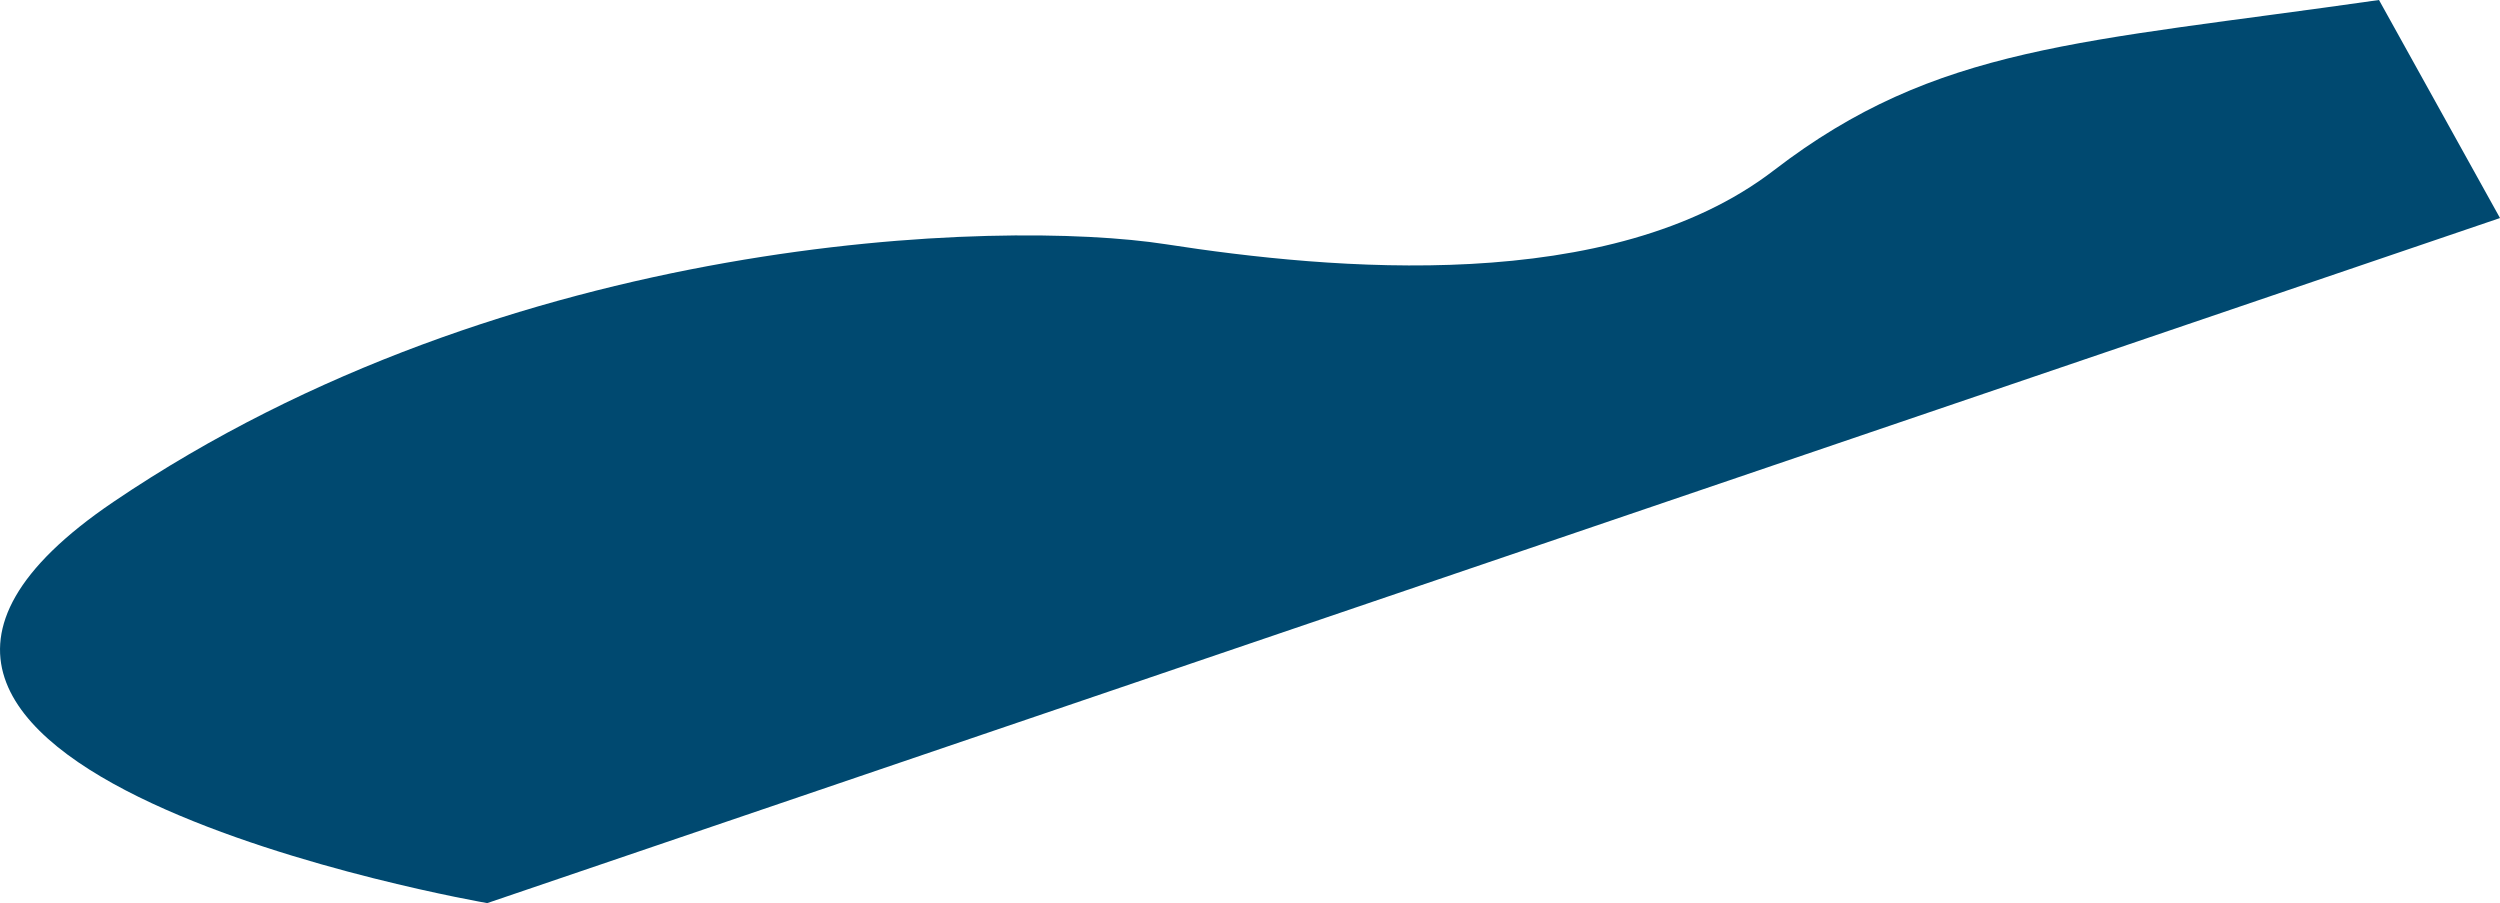 <?xml version="1.0" encoding="UTF-8"?>
<svg id="Layer_2" data-name="Layer 2" xmlns="http://www.w3.org/2000/svg" viewBox="0 0 684.06 247.11">
  <defs>
    <style>
      .cls-1 {
        fill: #004970;
      }
    </style>
  </defs>
  <g id="Layer_1-2" data-name="Layer 1">
    <path class="cls-1" d="M650.95,0c-81.91,11.74-120.96,12.3-165.58,46.61-44.62,34.3-121.01,27.25-166.36,20.22-45.35-7.03-179.56-2.96-287.99,70.51-108.44,73.46,102.3,109.77,102.3,109.77L684.06,59.66,650.95,0Z"/>
  </g>
</svg>